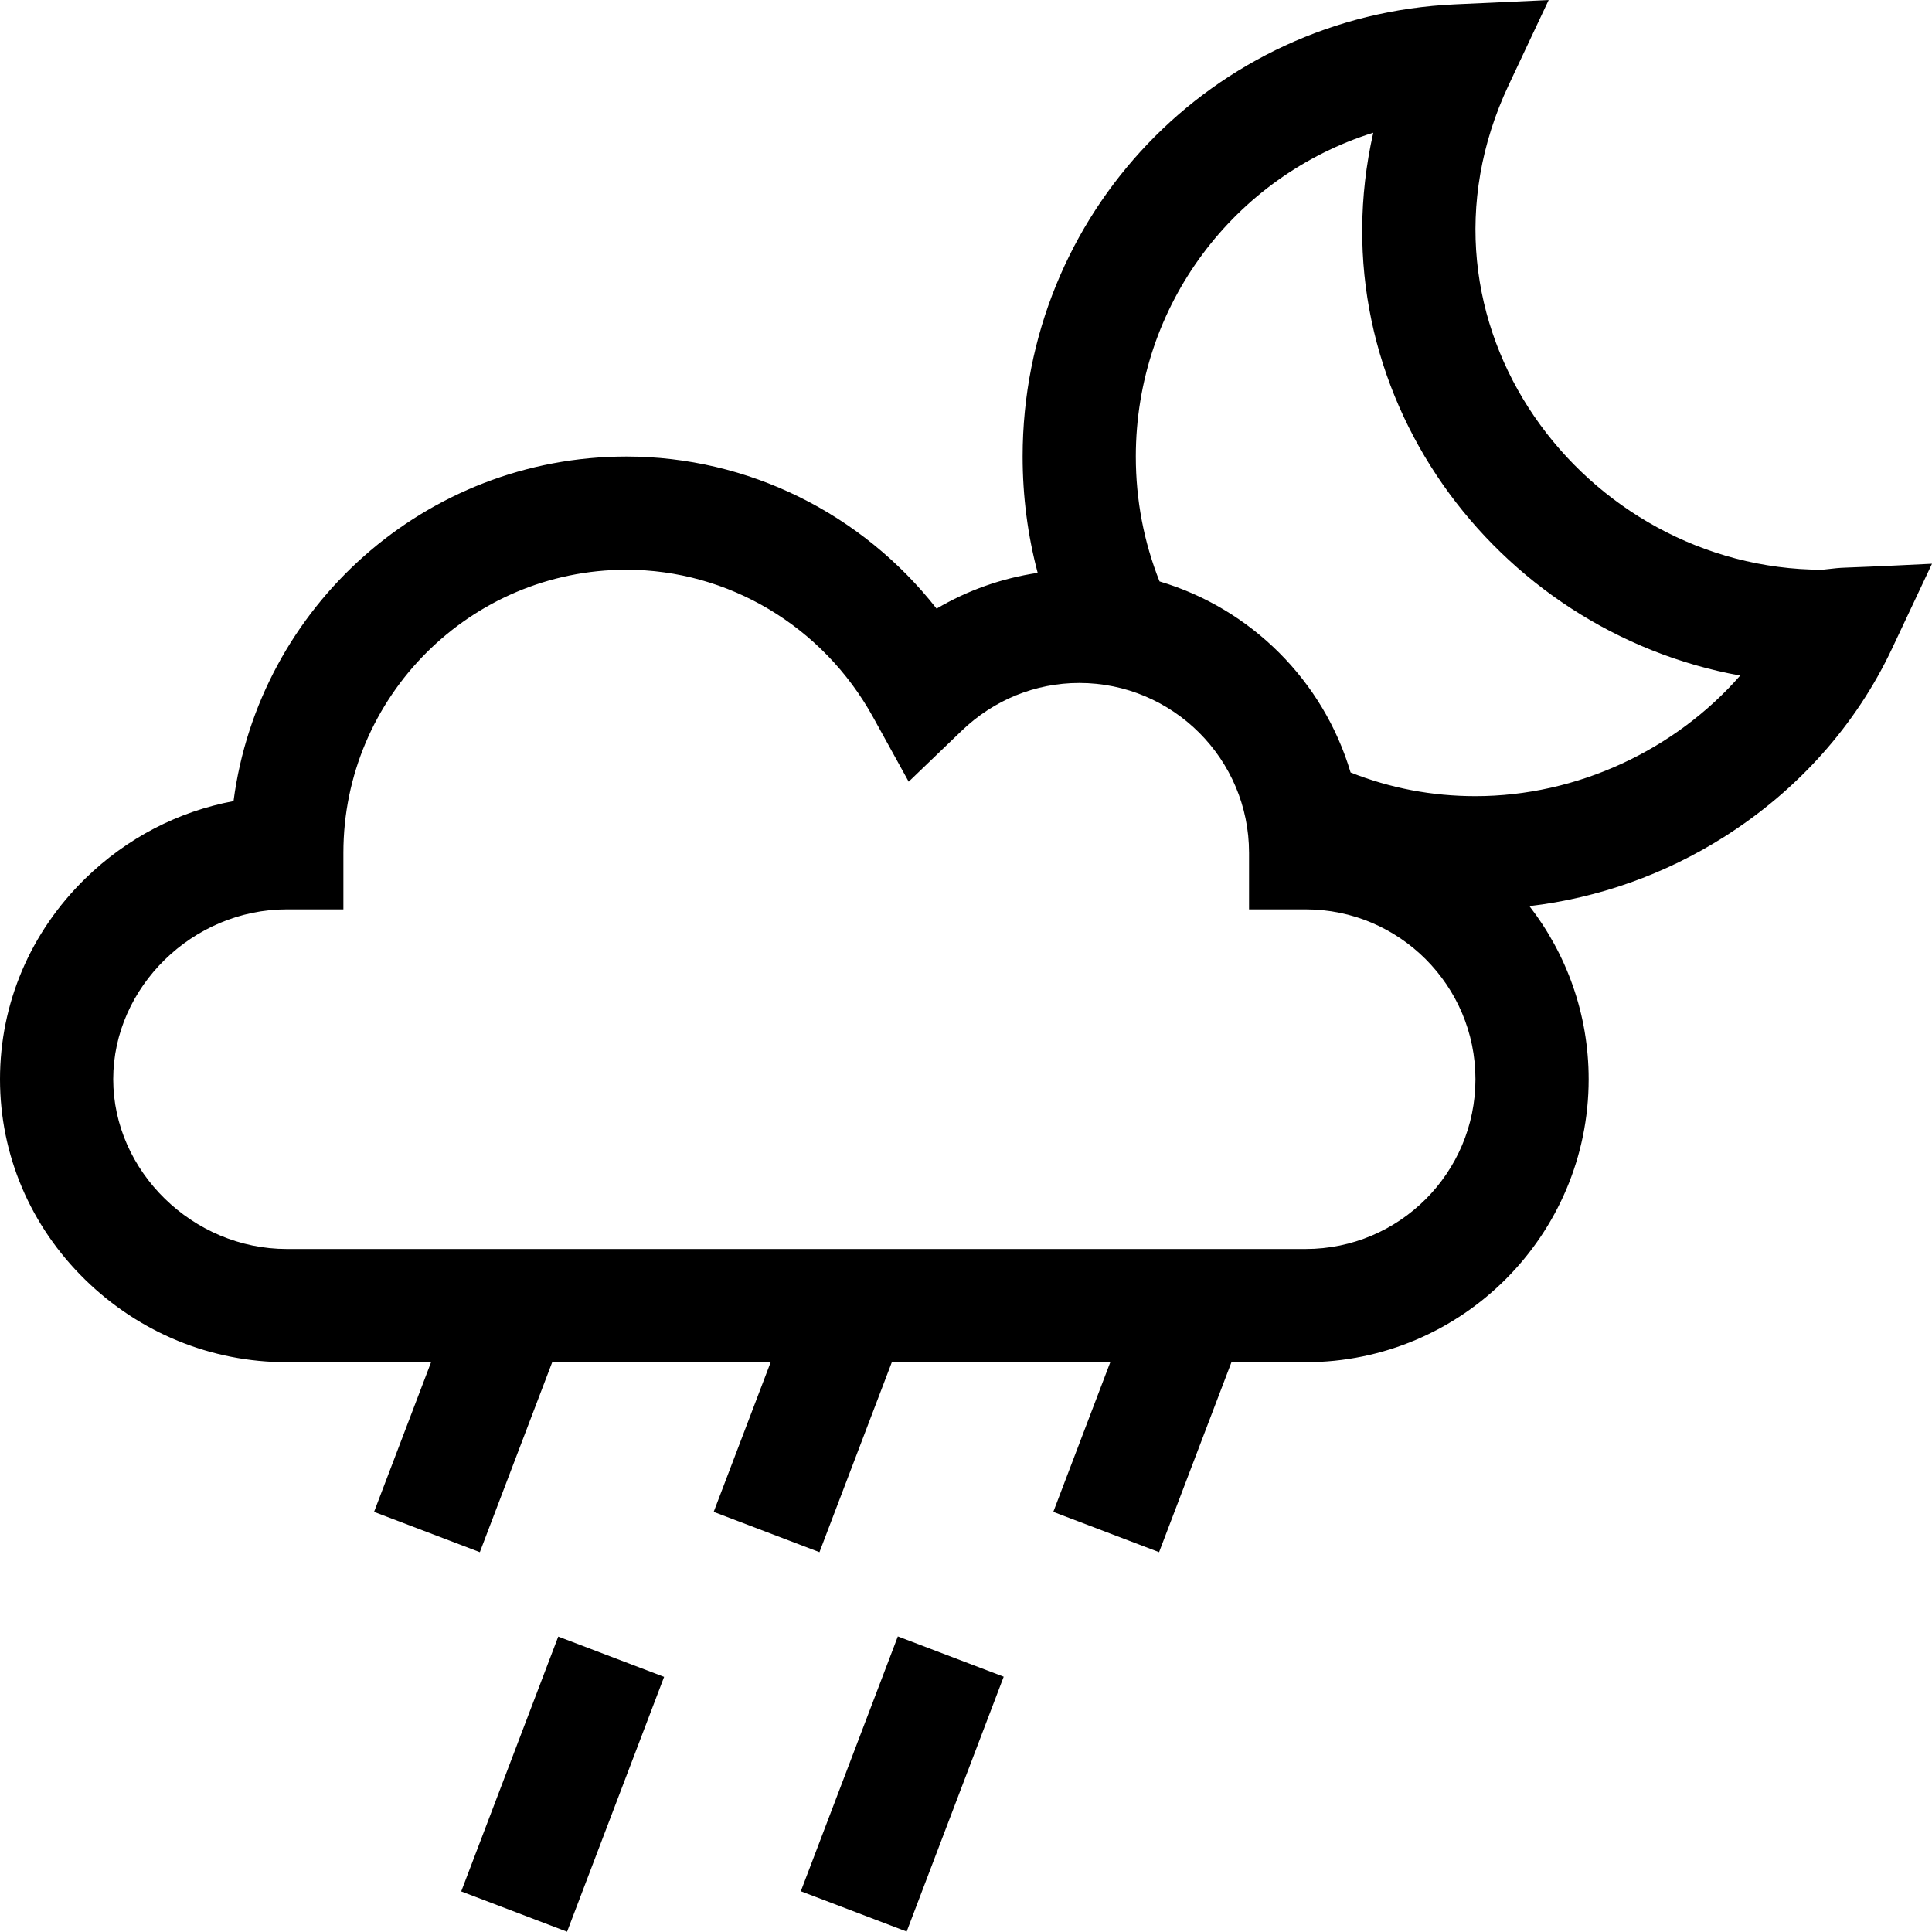 <svg width="80" height="80" viewBox="0 0 80 80" fill="none" xmlns="http://www.w3.org/2000/svg">
<g clip-path="url(#clip0_570_5613)">
<path d="M19.098 78.32L23.116 67.767L27.499 69.436L23.481 79.989L19.098 78.32Z" fill="black"/>
<path d="M33.16 78.313L37.178 67.76L41.561 69.429L37.543 79.982L33.16 78.313Z" fill="black"/>
<path d="M75.45 23.592C65.585 23.572 57.842 13.349 62.471 3.52L64.127 0.002L60.243 0.18C50.207 0.639 42.345 8.863 42.345 18.904C42.345 20.553 42.554 22.163 42.968 23.721C41.487 23.941 40.07 24.442 38.782 25.201C35.697 21.264 30.978 18.904 25.938 18.904C17.617 18.904 10.722 25.132 9.67 33.172C7.371 33.602 5.244 34.705 3.529 36.381C1.253 38.606 0 41.556 0 44.687C0 47.817 1.253 50.767 3.529 52.992C5.782 55.193 8.746 56.406 11.875 56.406H17.85L15.489 62.603L19.869 64.271L22.866 56.406H31.912L29.552 62.603L33.932 64.271L36.929 56.406H45.975L43.615 62.603L47.995 64.271L50.992 56.406H54.064C60.526 56.406 65.783 51.148 65.783 44.687C65.783 41.99 64.867 39.504 63.331 37.521C66.178 37.185 68.929 36.213 71.391 34.655C74.449 32.72 76.853 30.024 78.344 26.859L80 23.343C75.262 23.579 76.777 23.45 75.45 23.592ZM54.064 51.718H11.875C7.979 51.718 4.688 48.498 4.688 44.687C4.688 40.875 7.979 37.655 11.875 37.655H14.219V35.311C14.219 28.849 19.476 23.592 25.938 23.592C30.161 23.592 34.075 25.931 36.152 29.695L37.627 32.368L39.828 30.253C41.152 28.98 42.878 28.28 44.689 28.28C48.566 28.28 51.72 31.434 51.72 35.311V37.655H54.064C57.941 37.655 61.095 40.809 61.095 44.687C61.095 48.564 57.941 51.718 54.064 51.718ZM61.095 32.967C59.299 32.967 57.565 32.637 55.925 31.986C54.801 28.194 51.806 25.2 48.014 24.075C47.363 22.435 47.032 20.701 47.032 18.904C47.032 12.624 51.135 7.291 56.864 5.495C54.447 16.204 61.897 26.136 72.058 27.974C69.366 31.053 65.31 32.967 61.095 32.967Z" fill="black"/>
</g>
<defs>
<clipPath id="clip0_570_5613">
<rect width="80" height="80" fill="white"/>
</clipPath>
</defs>
</svg>
